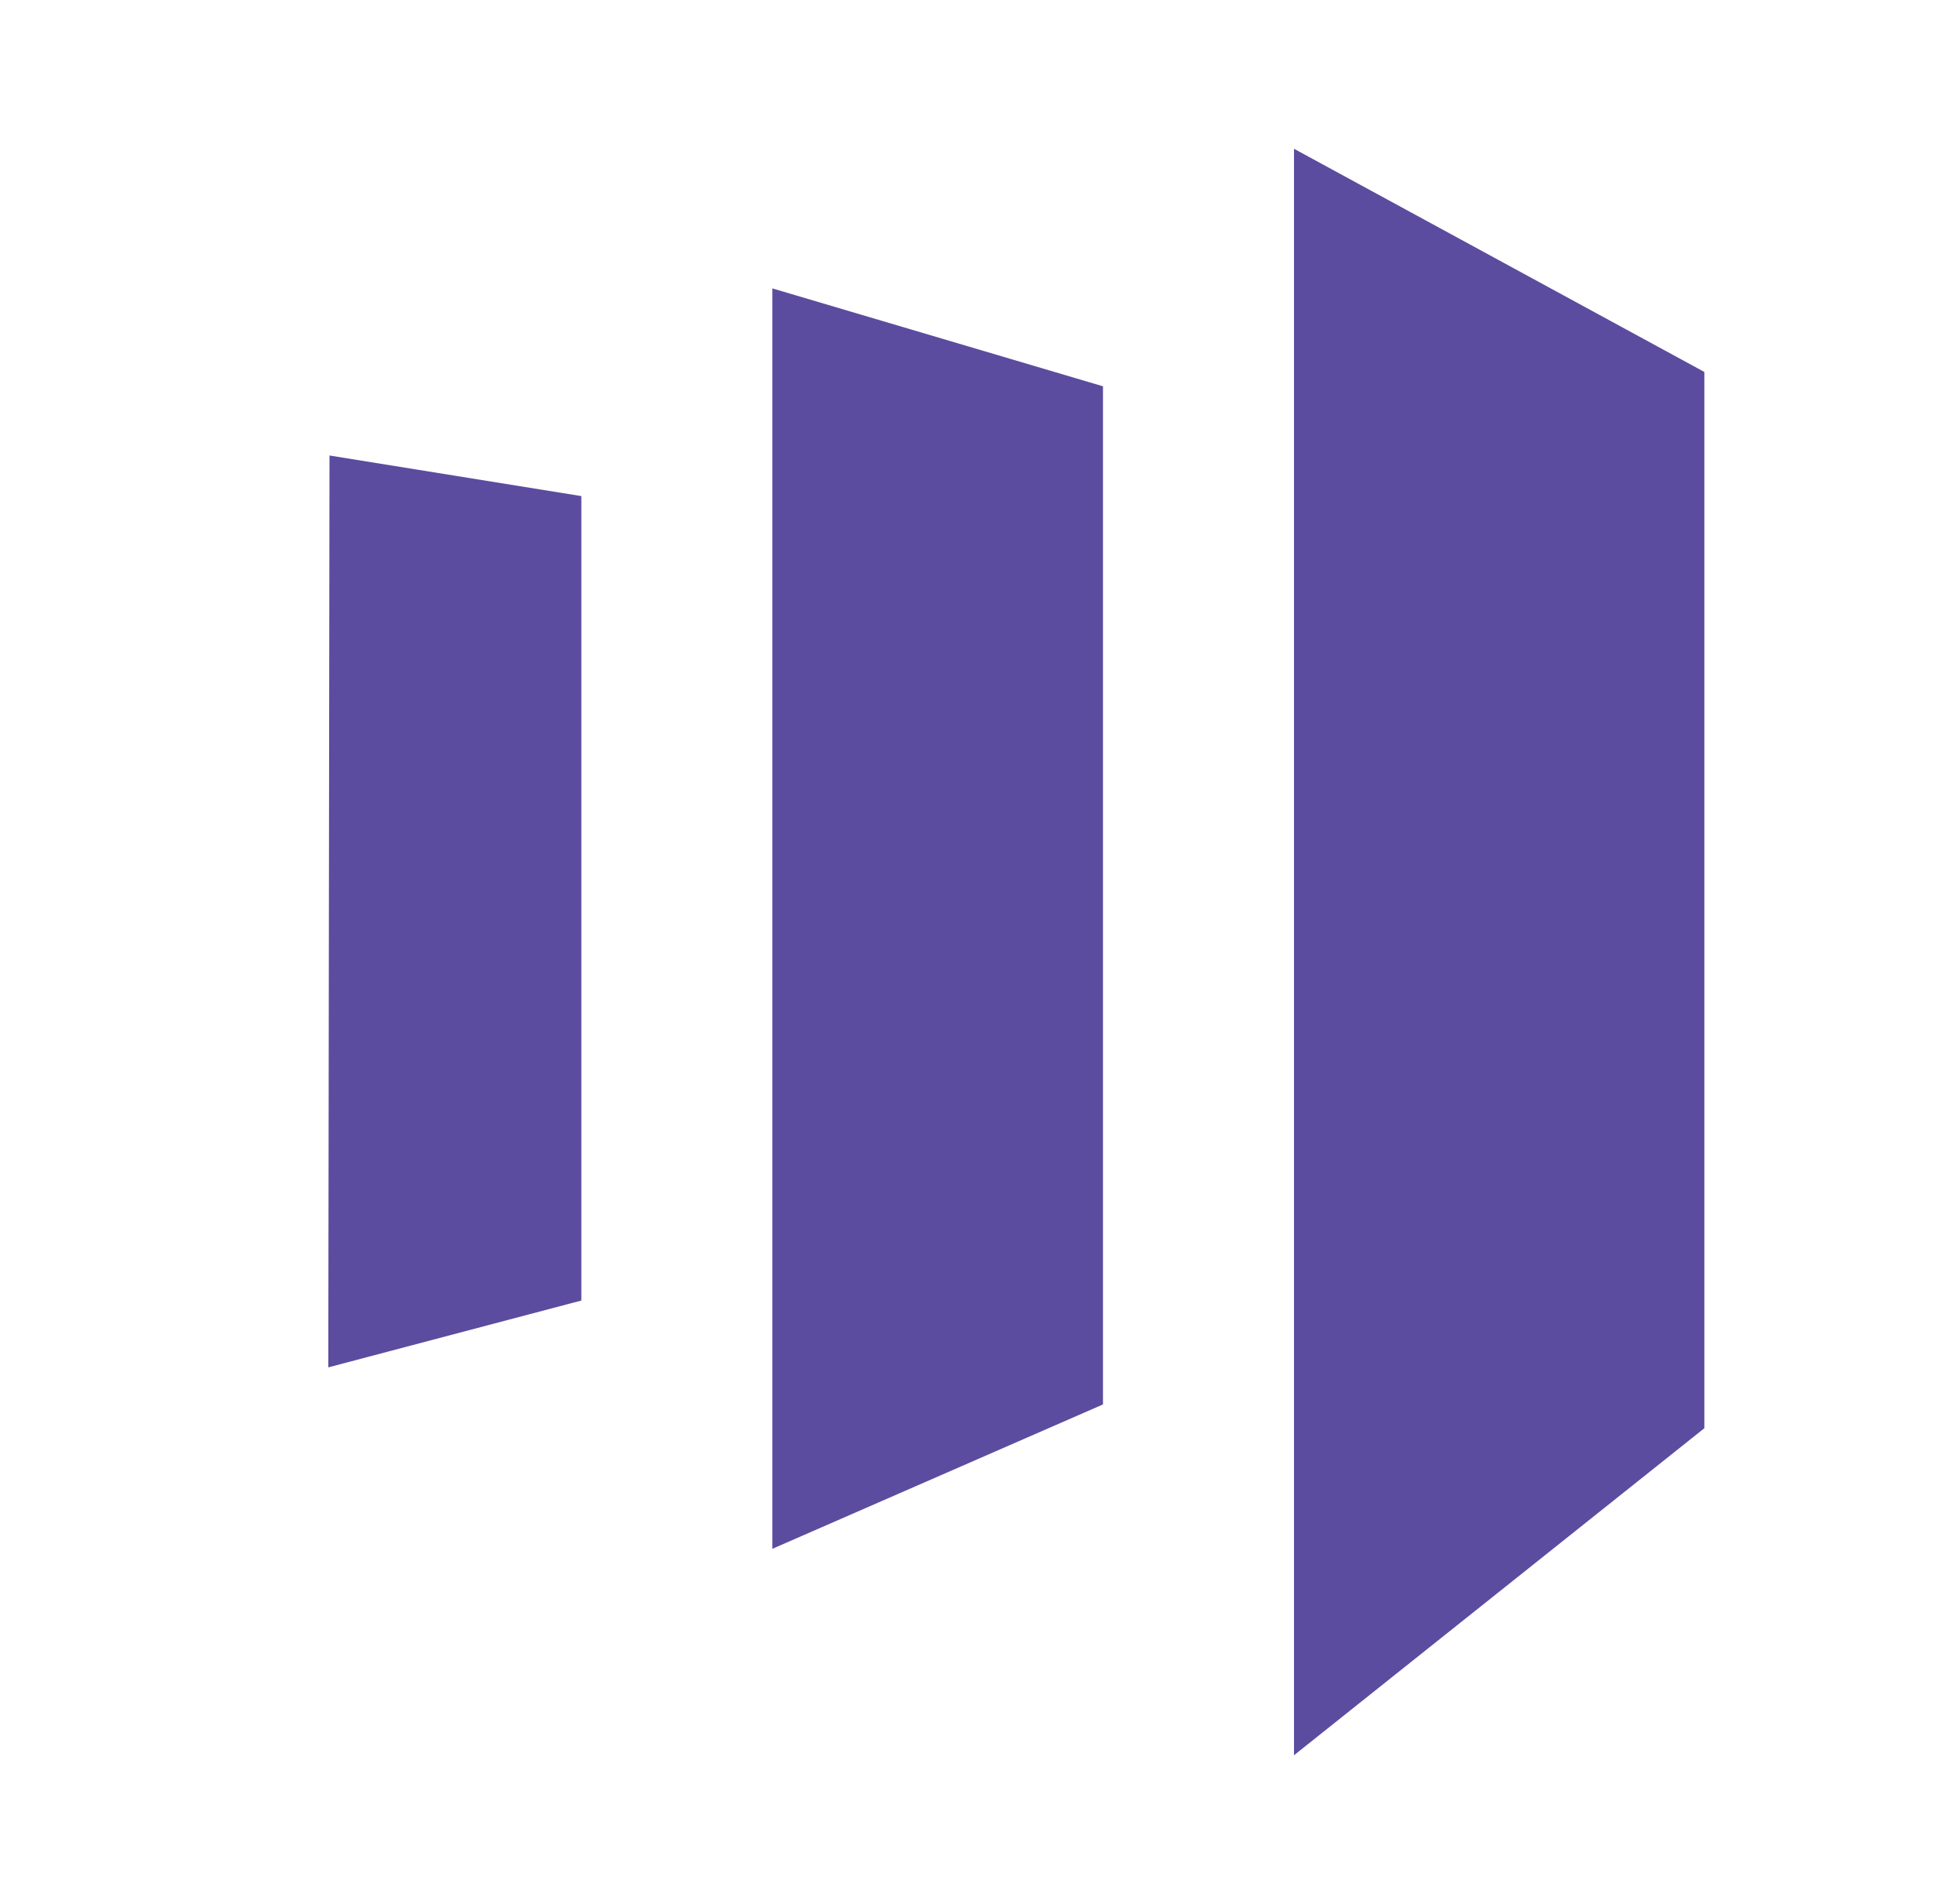 <svg width="61" height="60" viewBox="0 0 61 60" fill="none" xmlns="http://www.w3.org/2000/svg">
<path d="M53.701 45.007V11.721L40.772 4.688V55.312L53.701 45.007ZM24.335 9.088L34.753 12.173V44.257L24.335 48.807V9.088ZM18.317 15.633L10.382 14.354L10.344 43.089L18.317 40.983V15.633Z" fill="#5C4C9F"/>
</svg>
